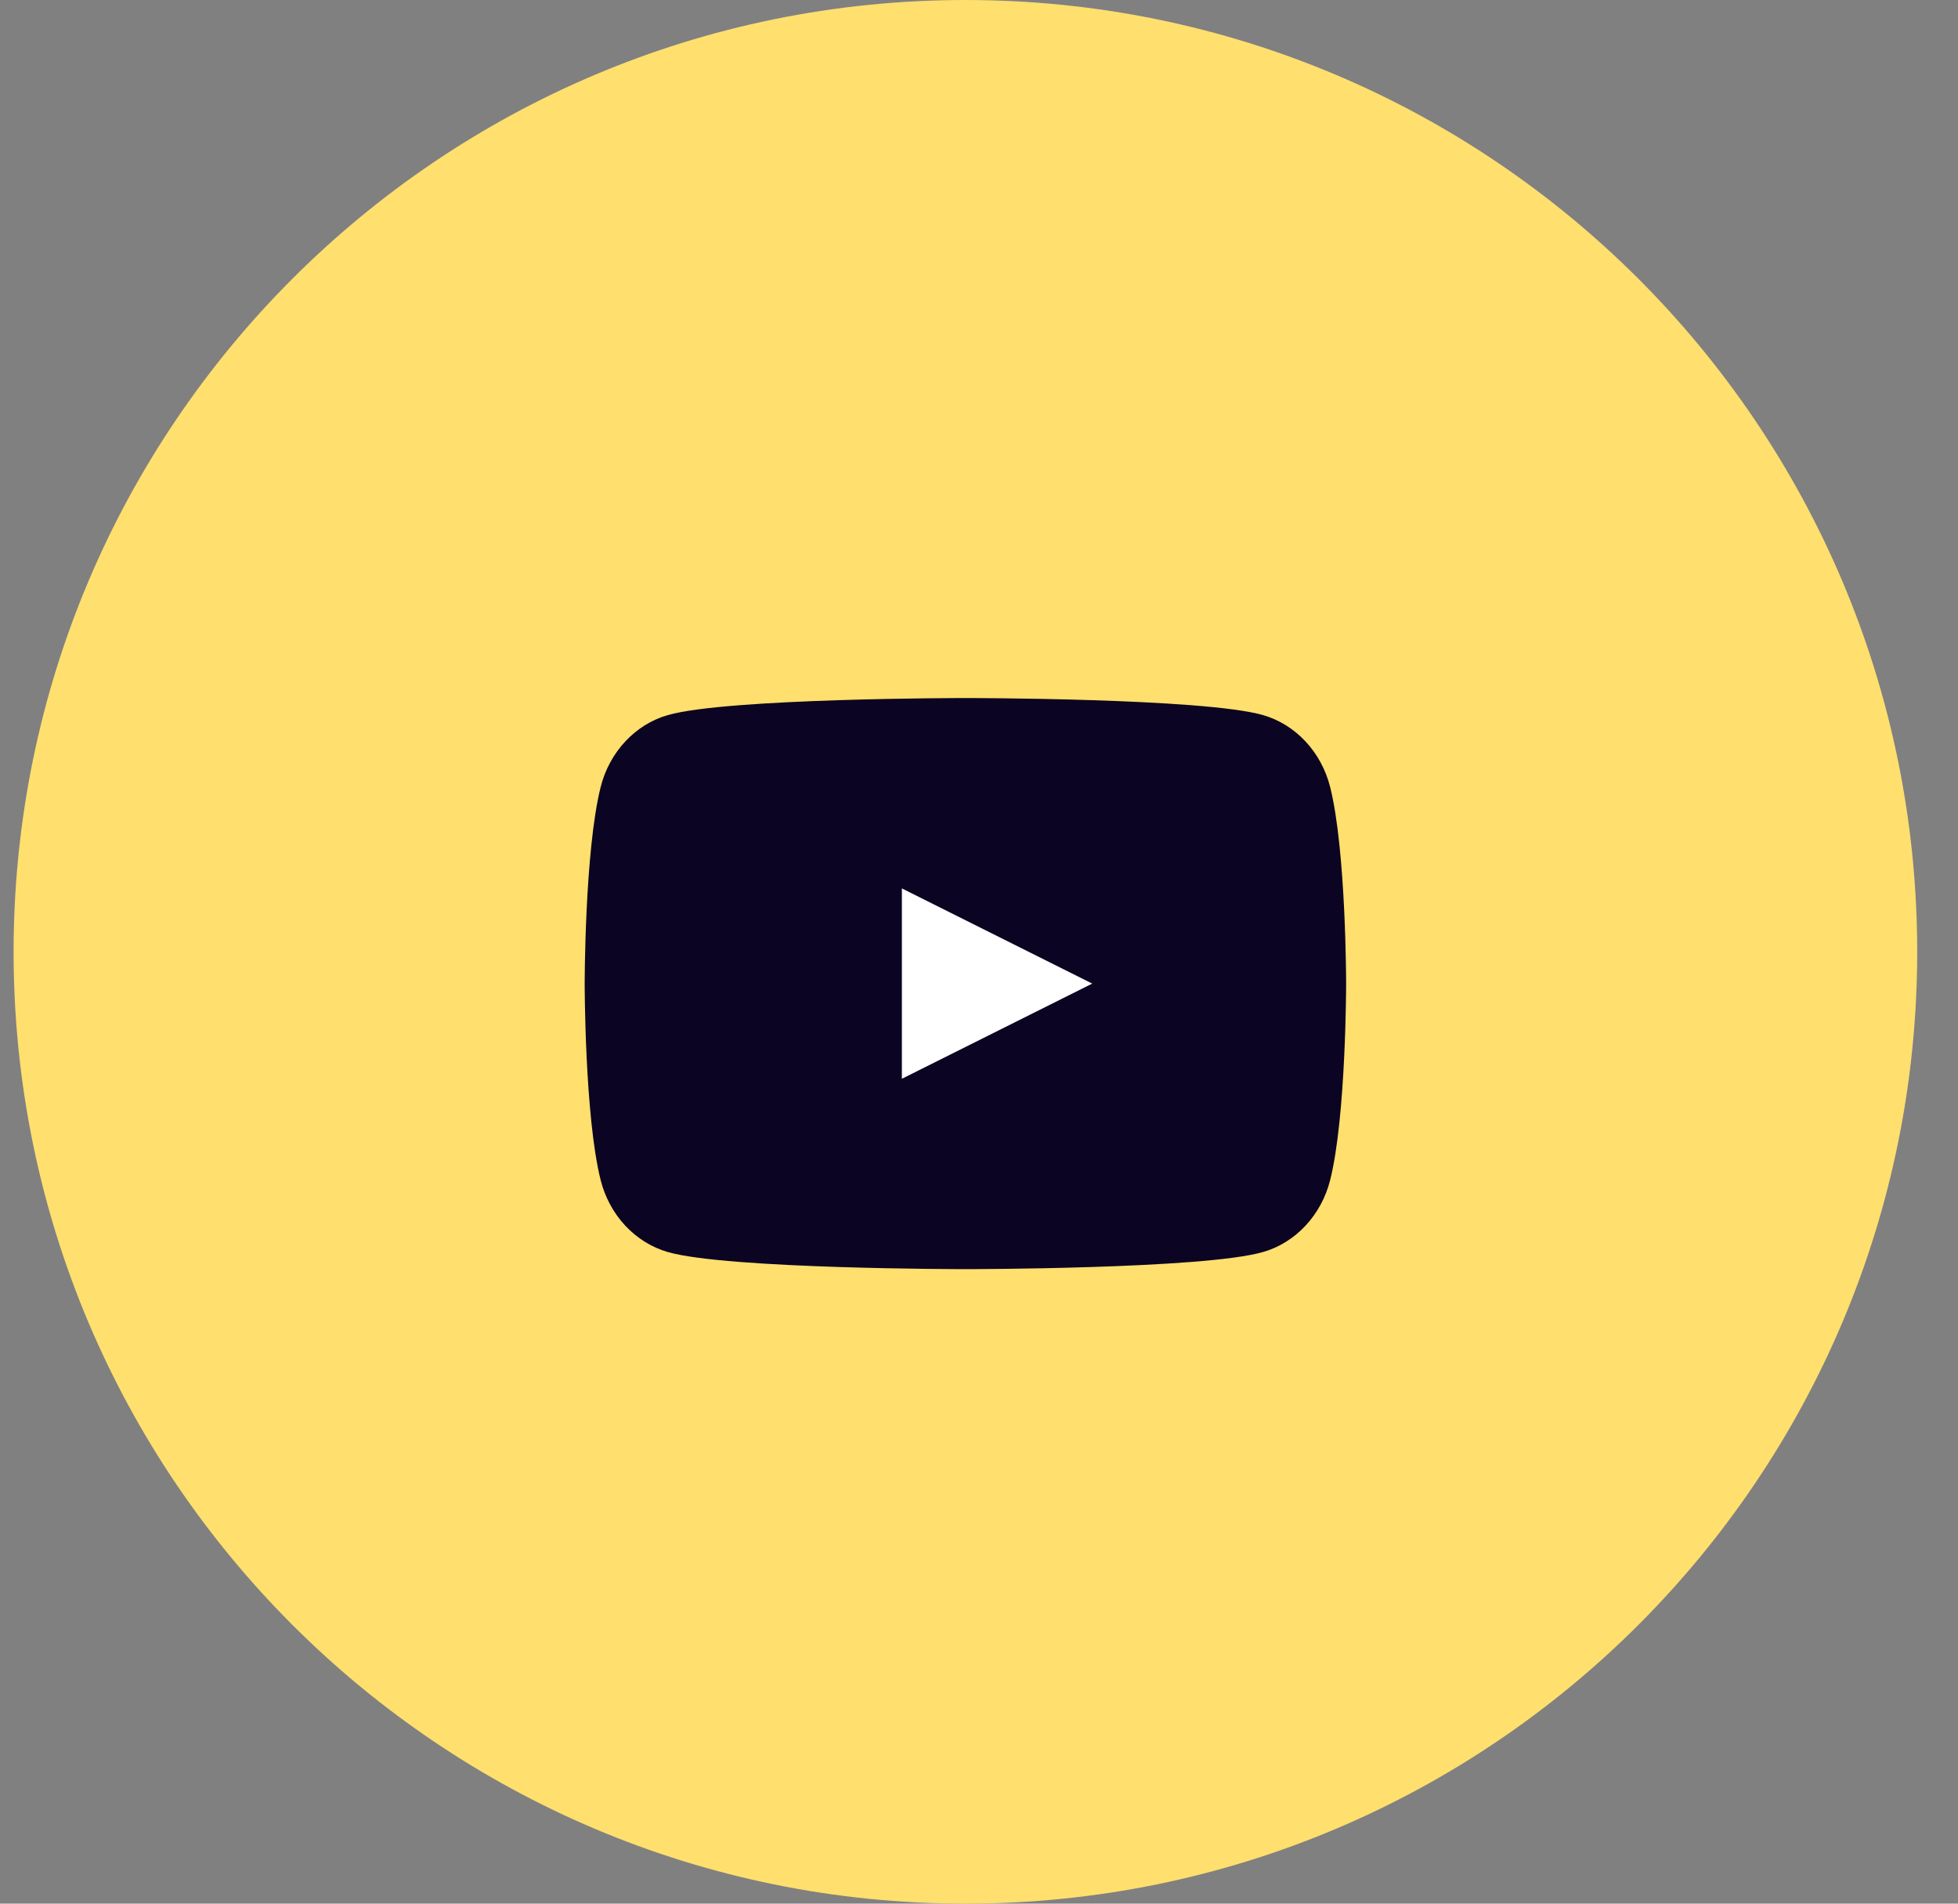 <?xml version="1.0" encoding="UTF-8"?> <svg xmlns="http://www.w3.org/2000/svg" width="36" height="35" viewBox="0 0 36 35" fill="none"><rect x="0" y="0" width="36" height="35" fill="#808080" stroke="none"/> <path fill-rule="evenodd" clip-rule="evenodd" d="M0.25 17.5C0.25 7.835 8.085 0 17.75 0C27.415 0 35.25 7.835 35.25 17.5C35.25 27.165 27.415 35 17.75 35C8.085 35 0.25 27.165 0.25 17.5Z" fill="#FFDF6E"></path> <path fill-rule="evenodd" clip-rule="evenodd" d="M24.457 14.473C24.296 13.828 23.822 13.319 23.22 13.147C22.128 12.834 17.75 12.834 17.75 12.834C17.75 12.834 13.372 12.834 12.28 13.147C11.678 13.319 11.204 13.828 11.043 14.473C10.75 15.643 10.75 18.084 10.75 18.084C10.75 18.084 10.75 20.524 11.043 21.694C11.204 22.339 11.678 22.848 12.28 23.02C13.372 23.334 17.75 23.334 17.75 23.334C17.75 23.334 22.128 23.334 23.22 23.02C23.822 22.848 24.296 22.339 24.457 21.694C24.75 20.524 24.75 18.084 24.75 18.084C24.75 18.084 24.75 15.643 24.457 14.473Z" fill="#0B0422"></path> <path fill-rule="evenodd" clip-rule="evenodd" d="M16.582 19.834V16.334L20.082 18.084L16.582 19.834Z" fill="white"></path> </svg> 